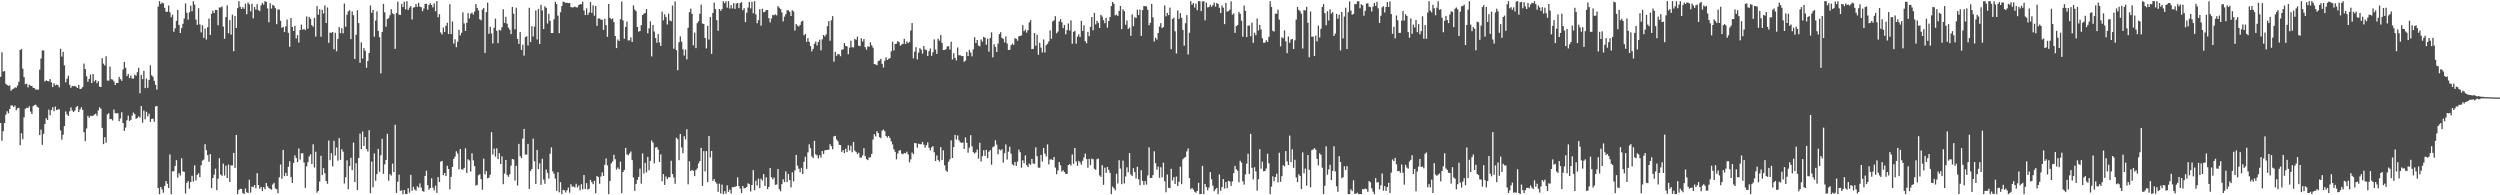 <?xml version="1.0" encoding="UTF-8"?>
<svg xmlns="http://www.w3.org/2000/svg" width="1920" height="150">
  <path d="M0 59.056h1v35.394H0zM1 40.132h1v67.937H1zM2 54.971h1v45.807H2zM3 54.578h1v39.919H3zM4 64.329h1v23.776H4zM5 65.262h1v20.172H5zM6 65.957h1v21.101H6zM7 65.548h1v18.231H7zM8 69.613h1v11.344H8zM9 68.608h1v12.441H9zM10 68.023h1v14.049H10zM11 67.121h1v14.001H11zM12 67.326h1v17.336H12zM13 65.655h1v17.534H13zM14 62.798h1v20.034H14zM15 38.422h1v73.154H15zM16 37.662h1v64.701H16zM17 52.722h1v54.226H17zM18 59.232h1v30.898H18zM19 64.675h1v18.842H19zM20 64.252h1v18.516H20zM21 67.136h1v15.808H21zM22 65.011h1v16.592H22zM23 65.804h1v19.937H23zM24 66.048h1v21.520H24zM25 67.482h1v14.044H25zM26 67.699h1v12.954H26zM27 68.808h1v11.565H27zM28 68.809h1v13.133H28zM29 68.827h1v13.852H29zM30 53.495h1v50.225H30zM31 44.887h1v54.659H31zM32 38.772h1v72.459H32zM33 38.700h1v64.073H33zM34 62.563h1v32.665H34zM35 61.697h1v29.064H35zM36 62.230h1v29.950H36zM37 62.510h1v21.659H37zM38 60.698h1v27.753H38zM39 63.306h1v21.221H39zM40 66.875h1v15.480H40zM41 63.891h1v21.586H41zM42 65.522h1v16.370H42zM43 65.003h1v19.555H43zM44 65.326h1v18.692H44zM45 67.073h1v16.880H45zM46 37.406h1v62.794H46zM47 43.443h1v63.749H47zM48 39.822h1v63.642H48zM49 50.189h1v46.629H49zM50 63.237h1v22.384H50zM51 60.453h1v27.385H51zM52 58.152h1v30.883H52zM53 65.112h1v20.381H53zM54 67.413h1v15.057H54zM55 65.998h1v18.955H55zM56 66.226h1v19.835H56zM57 65.916h1v19.001H57zM58 66.643h1v15.744H58zM59 67.575h1v13.811H59zM60 65.191h1v20.874H60zM61 68.343h1v15.668H61zM62 68.029h1v14.403H62zM63 66.842h1v17.519H63zM64 48.843h1v52.757H64zM65 52.993h1v55.459H65zM66 58.589h1v40.071H66zM67 62.797h1v26.134H67zM68 60.613h1v29.838H68zM69 57.221h1v31.686H69zM70 63.773h1v25.435H70zM71 56.866h1v31.960H71zM72 62.458h1v25.556H72zM73 61.405h1v25.945H73zM74 63.882h1v25.031H74zM75 62.333h1v22.514H75zM76 66.566h1v15.883H76zM77 66.828h1v16.713H77zM78 44.706h1v53.513H78zM79 48.918h1v61.758H79zM80 50.294h1v55.067H80zM81 43.195h1v66.358H81zM82 61.806h1v26.037H82zM83 61.988h1v24.970H83zM84 51.131h1v40.434H84zM85 60.830h1v30.587H85zM86 61.139h1v31.378H86zM87 62.448h1v21.700H87zM88 65.267h1v21.671H88zM89 63.746h1v23.300H89zM90 63.714h1v23.212H90zM91 59.019h1v34.097H91zM92 60.797h1v30.173H92zM93 62.064h1v24.170H93zM94 53.304h1v41.146H94zM95 47.440h1v53.103H95zM96 52.013h1v46.007H96zM97 58.438h1v33.912H97zM98 56.810h1v32.001H98zM99 60.005h1v32.873H99zM100 58.010h1v34.075H100zM101 60.239h1v28.556H101zM102 60.414h1v26.051H102zM103 57.322h1v30.451H103zM104 58.152h1v33.144H104zM105 55.425h1v35.133H105zM106 52.118h1v37.262H106zM107 71.621h1v18.695H107zM108 57.528h1v23.870H108zM109 60.807h1v33.450H109zM110 54.429h1v30.509H110zM111 67.698h1v23.996H111zM112 60.372h1v25.496H112zM113 67.444h1v21.947H113zM114 61.366h1v25.925H114zM115 50.251h1v43.349H115zM116 57.791h1v33.544H116zM117 58.987h1v32.097H117zM118 62.035h1v31.471H118zM119 65.117h1v16.631H119zM120 68.833h1v12.578H120zM121 4.998h1v139.419H121zM122 0.883h1v148.200H122zM123 3.013h1v140.531H123zM124 1.939h1v143.519H124zM125 2.543h1v145.466H125zM126 6.028h1v136.727H126zM127 9.084h1v129.933H127zM128 9.028h1v132.058H128zM129 4.234h1v140.215H129zM130 9.380h1v109.245H130zM131 13.219h1v135.881H131zM132 11.271h1v120.410H132zM133 24.365h1v107.068H133zM134 21.750h1v105.711H134zM135 16.044h1v107.003H135zM136 7.679h1v128.737H136zM137 19.128h1v113.884H137zM138 25.349h1v109.362H138zM139 21.597h1v99.947H139zM140 18.247h1v113.461H140zM141 14.252h1v117.736H141zM142 2.600h1v146.006H142zM143 9.780h1v130.734H143zM144 15.089h1v123.967H144zM145 9.404h1v135.565H145zM146 4.341h1v135.503H146zM147 8.669h1v126.316H147zM148 0.896h1v138.540H148zM149 3.495h1v123.507H149zM150 15.040h1v123.558H150zM151 19.091h1v115.194H151zM152 6.308h1v126.782H152zM153 18.752h1v117.327H153zM154 24.877h1v102.024H154zM155 19.350h1v104.007H155zM156 29.014h1v93.551H156zM157 21.941h1v88.815H157zM158 30.365h1v84.975H158zM159 20.930h1v98.218H159zM160 14.236h1v110.016H160zM161 26.815h1v91.511H161zM162 10.502h1v133.962H162zM163 8.258h1v128.445H163zM164 10.002h1v124.141H164zM165 7.594h1v121.963H165zM166 7.664h1v138.356H166zM167 19.386h1v117.859H167zM168 5.730h1v115.753H168zM169 5.751h1v128.308H169zM170 4.975h1v130.020H170zM171 20.449h1v105.214H171zM172 29.813h1v105.035H172zM173 13.106h1v114.115H173zM174 4.101h1v132.617H174zM175 25.482h1v100.949H175zM176 15.462h1v124.287H176zM177 26.595h1v100.497H177zM178 11.284h1v115.783H178zM179 39.338h1v78.118H179zM180 12.359h1v116.601H180zM181 21.513h1v82.128H181zM182 6.243h1v142.870H182zM183 0.898h1v144.947H183zM184 5.210h1v139.731H184zM185 6.838h1v138.329H185zM186 5.483h1v142.690H186zM187 6.757h1v142.312H187zM188 2.809h1v142.056H188zM189 10.934h1v136.802H189zM190 1.870h1v146.341H190zM191 3.289h1v134.746H191zM192 8.698h1v139.243H192zM193 2.892h1v140.423H193zM194 14.076h1v129.639H194zM195 5.373h1v136.819H195zM196 7.377h1v137.305H196zM197 3.215h1v129.797H197zM198 7.848h1v134.226H198zM199 8.530h1v136.424H199zM200 4.170h1v139.399H200zM201 2.326h1v144.455H201zM202 3.592h1v140.084H202zM203 0.887h1v144.417H203zM204 1.515h1v138.958H204zM205 6.432h1v136.627H205zM206 17.125h1v127.330H206zM207 2.455h1v142.547H207zM208 6.590h1v139.088H208zM209 3.754h1v137.911H209zM210 4.468h1v135.919H210zM211 6.272h1v138.513H211zM212 18.581h1v126.778H212zM213 7.232h1v141.220H213zM214 7.369h1v128.828H214zM215 15.901h1v110.504H215zM216 21.346h1v115.983H216zM217 20.688h1v94.470H217zM218 24.599h1v110.658H218zM219 20.202h1v112.522H219zM220 14.985h1v120.156H220zM221 25.233h1v102.857H221zM222 35.924h1v87.863H222zM223 13.803h1v122.162H223zM224 20.709h1v119.766H224zM225 23.709h1v101.426H225zM226 19.840h1v99.525H226zM227 29.555h1v91.795H227zM228 27.044h1v97.428H228zM229 32.684h1v81.280H229zM230 23.025h1v99.552H230zM231 18.893h1v98.935H231zM232 22.825h1v94.853H232zM233 22.151h1v102.658H233zM234 23.155h1v121.116H234zM235 12.604h1v115.248H235zM236 22.038h1v102.544H236zM237 12.981h1v107.195H237zM238 14.465h1v104.067H238zM239 19.361h1v106.624H239zM240 20.554h1v90.229H240zM241 13.700h1v114.973H241zM242 28.105h1v88.403H242zM243 4.733h1v143.218H243zM244 11.259h1v135.369H244zM245 7.048h1v132.427H245zM246 28.200h1v91.454H246zM247 7.564h1v126.944H247zM248 10.316h1v118.841H248zM249 4.126h1v128.993H249zM250 17.654h1v121.342H250zM251 5.713h1v135.416H251zM252 32.918h1v75.022H252zM253 25.059h1v97.980H253zM254 25.254h1v92.352H254zM255 24.575h1v103.218H255zM256 37.865h1v70.252H256zM257 25.160h1v94.310H257zM258 39.378h1v73.948H258zM259 29.921h1v93.486H259zM260 20.808h1v85.276H260zM261 25.472h1v97.268H261zM262 21.645h1v93.008H262zM263 25.588h1v90.870H263zM264 2.728h1v138.234H264zM265 20.516h1v115.630H265zM266 11.338h1v111.822H266zM267 8.770h1v136.493H267zM268 7.887h1v119.671H268zM269 30.061h1v91.139H269zM270 8.731h1v121.970H270zM271 11.695h1v97.829H271zM272 45.250h1v94.602H272zM273 26.746h1v98.649H273zM274 7.849h1v138.107H274zM275 17.762h1v103.566H275zM276 48.172h1v54.415H276zM277 32.493h1v82.113H277zM278 44.939h1v56.090H278zM279 36.973h1v75.120H279zM280 39.012h1v66.194H280zM281 52.093h1v62.380H281zM282 46.839h1v69.538H282zM283 40.725h1v59.245H283zM284 4.194h1v144.140H284zM285 9.842h1v114.262H285zM286 7.693h1v136.114H286zM287 28.207h1v89.657H287zM288 15.746h1v123.071H288zM289 8.770h1v124.962H289zM290 23.719h1v90.679H290zM291 28.571h1v103.370H291zM292 56.308h1v62.918H292zM293 24.507h1v82.081H293zM294 2.946h1v130.557H294zM295 9.477h1v116.740H295zM296 20.518h1v102.337H296zM297 14.698h1v88.087H297zM298 14.036h1v124.734H298zM299 11.696h1v122.015H299zM300 7.056h1v127.823H300zM301 10.233h1v115.470H301zM302 10.955h1v121.181H302zM303 37.520h1v58.351H303zM304 10.056h1v138.136H304zM305 1.299h1v138.255H305zM306 11.199h1v122.937H306zM307 11.448h1v135.134H307zM308 2.911h1v143.282H308zM309 5.449h1v143.639H309zM310 1.266h1v144.669H310zM311 7.226h1v141.729H311zM312 0.903h1v148.211H312zM313 7.647h1v136.936H313zM314 5.821h1v142.205H314zM315 4.719h1v129.582H315zM316 15.004h1v131.511H316zM317 5.908h1v137.570H317zM318 5.485h1v140.092H318zM319 3.141h1v143.368H319zM320 5.255h1v137.912H320zM321 2.171h1v141.864H321zM322 5.046h1v135.782H322zM323 5.515h1v138.546H323zM324 8.589h1v138.082H324zM325 6.558h1v140.768H325zM326 3.034h1v132.084H326zM327 2.867h1v128.194H327zM328 7.458h1v134.771H328zM329 3.718h1v142.019H329zM330 2.488h1v141.966H330zM331 3.819h1v133.111H331zM332 5.728h1v138.407H332zM333 2.586h1v143.675H333zM334 8.654h1v133.942H334zM335 0.883h1v147.244H335zM336 13.306h1v122.697H336zM337 10.863h1v128.951H337zM338 24.910h1v99.263H338zM339 26.474h1v97.143H339zM340 21.165h1v113.410H340zM341 24.519h1v108.350H341zM342 19.794h1v115.428H342zM343 17.529h1v109.761H343zM344 26.147h1v103.640H344zM345 3.210h1v142.214H345zM346 26.210h1v109.549H346zM347 16.473h1v111.761H347zM348 33.509h1v88.566H348zM349 30.148h1v90.137H349zM350 36.267h1v79.881H350zM351 31.956h1v85.965H351zM352 22.906h1v107.163H352zM353 27.208h1v87.235H353zM354 25.135h1v104.801H354zM355 9.494h1v120.885H355zM356 18.019h1v110.979H356zM357 23.778h1v90.137H357zM358 17.584h1v115.257H358zM359 10.067h1v112.239H359zM360 14.127h1v109.114H360zM361 10.494h1v121.271H361zM362 9.661h1v108.121H362zM363 11.136h1v112.007H363zM364 8.853h1v118.746H364zM365 3.103h1v139.501H365zM366 6.052h1v135.859H366zM367 8.060h1v126.561H367zM368 14.783h1v119.042H368zM369 15.559h1v121.992H369zM370 7.354h1v138.374H370zM371 6.109h1v115.766H371zM372 40.666h1v93.295H372zM373 9.304h1v122.107H373zM374 2.027h1v134.882H374zM375 25.958h1v110.544H375zM376 20.576h1v113.627H376zM377 25.636h1v75.895H377zM378 33.395h1v85.333H378zM379 21.305h1v92.798H379zM380 14.317h1v105.997H380zM381 23.664h1v90.278H381zM382 33.126h1v89.079H382zM383 22.901h1v94.681H383zM384 23.380h1v102.636H384zM385 20.984h1v99.104H385zM386 7.122h1v134.318H386zM387 17.654h1v115.681H387zM388 12.907h1v109.987H388zM389 18.186h1v116.281H389zM390 21.194h1v114.569H390zM391 22.814h1v111.073H391zM392 26.169h1v101.037H392zM393 5.346h1v116.757H393zM394 10.562h1v111.889H394zM395 22.487h1v116.156H395zM396 5.947h1v121.367H396zM397 29.916h1v112.577H397zM398 33.683h1v76.800H398zM399 24.549h1v95.400H399zM400 38.361h1v83.080H400zM401 34.341h1v72.189H401zM402 42.758h1v56.189H402zM403 28.495h1v90.173H403zM404 27.832h1v90.921H404zM405 34.896h1v75.642H405zM406 5.937h1v139.143H406zM407 32.285h1v99.002H407zM408 20.105h1v109.671H408zM409 28.035h1v78.454H409zM410 20.504h1v103.303H410zM411 8.053h1v133.200H411zM412 30.334h1v84.794H412zM413 6.833h1v123.018H413zM414 33.746h1v91.704H414zM415 3.677h1v138.234H415zM416 8.010h1v113.957H416zM417 22.261h1v115.609H417zM418 4.843h1v136.304H418zM419 6.031h1v124.165H419zM420 18.005h1v114.734H420zM421 10.620h1v126.472H421zM422 15.995h1v102.051H422zM423 25.393h1v87.827H423zM424 25.334h1v106.275H424zM425 14.804h1v118.575H425zM426 1.337h1v135.849H426zM427 3.123h1v143.473H427zM428 12.027h1v120.208H428zM429 25.492h1v122.205H429zM430 9.408h1v130.531H430zM431 4.642h1v144.463H431zM432 1.212h1v144.577H432zM433 1.623h1v144.552H433zM434 2.286h1v145.520H434zM435 2.074h1v144.057H435zM436 2.341h1v141.719H436zM437 2.319h1v145.679H437zM438 5.433h1v136.076H438zM439 5.807h1v137.621H439zM440 5.474h1v137.792H440zM441 5.091h1v138.891H441zM442 5.621h1v135.468H442zM443 5.661h1v138.239H443zM444 3.817h1v138.639H444zM445 3.218h1v142.942H445zM446 3.257h1v138.203H446zM447 1.276h1v144.132H447zM448 8.062h1v126.384H448zM449 11.568h1v133.585H449zM450 6.399h1v134.242H450zM451 11.437h1v134.167H451zM452 9.582h1v135.294H452zM453 1.519h1v136.675H453zM454 9.896h1v130.014H454zM455 4.036h1v137.459H455zM456 12.070h1v126.904H456zM457 4.610h1v143.736H457zM458 19.878h1v115.313H458zM459 14.158h1v121.800H459zM460 14.122h1v127.003H460zM461 15.031h1v120.565H461zM462 15.185h1v117.181H462zM463 22.960h1v112.197H463zM464 14.450h1v112.108H464zM465 19.310h1v102.375H465zM466 28.337h1v98.672H466zM467 3.079h1v146.032H467zM468 13.725h1v125.230H468zM469 14.798h1v110.675H469zM470 14.201h1v109.825H470zM471 16.953h1v101.884H471zM472 27.631h1v94.702H472zM473 36.916h1v93.343H473zM474 30.328h1v98.319H474zM475 31.545h1v98.399H475zM476 14.739h1v109.443H476zM477 1.122h1v147.215H477zM478 15.664h1v116.414H478zM479 29.740h1v100.722H479zM480 20.689h1v92.911H480zM481 16.565h1v101.954H481zM482 31.037h1v88.216H482zM483 30.972h1v86.886H483zM484 28.664h1v87.736H484zM485 32.223h1v90.753H485zM486 4.150h1v132.160H486zM487 7.247h1v139.310H487zM488 8.626h1v132.628H488zM489 20.746h1v117.384H489zM490 24.212h1v111.688H490zM491 23.911h1v105.565H491zM492 19.370h1v121.644H492zM493 11.513h1v106.361H493zM494 10.597h1v122.610H494zM495 9.921h1v115.149H495zM496 6.940h1v125.486H496zM497 25.586h1v94.872H497zM498 21.778h1v109.050H498zM499 16.421h1v107.091H499zM500 43.327h1v64.628H500zM501 19.138h1v90.410H501zM502 24.228h1v101.284H502zM503 29.229h1v84.080H503zM504 32.827h1v80.142H504zM505 26.197h1v88.697H505zM506 32.575h1v91.916H506zM507 35.276h1v83.304H507zM508 8.848h1v130.352H508zM509 15.688h1v118.055H509zM510 10.966h1v131.004H510zM511 13.159h1v122.435H511zM512 18.813h1v118.735H512zM513 10.425h1v125.739H513zM514 15.781h1v120.347H514zM515 16.356h1v107.091H515zM516 4.246h1v129.386H516zM517 37.440h1v98.930H517zM518 1.058h1v140.113H518zM519 38.571h1v67.138H519zM520 53.917h1v52.918H520zM521 32.469h1v90.610H521zM522 27.933h1v74.970H522zM523 32.021h1v81.251H523zM524 37.896h1v79.779H524zM525 42.704h1v61.962H525zM526 38.071h1v68.935H526zM527 45.631h1v53.629H527zM528 21.305h1v120.271H528zM529 9.363h1v114.547H529zM530 6.630h1v124.724H530zM531 10.648h1v119.828H531zM532 34.809h1v96.416H532zM533 25.018h1v110.264H533zM534 36.957h1v93.725H534zM535 17.836h1v111.496H535zM536 16.315h1v109.101H536zM537 10.540h1v113.218H537zM538 3.534h1v110.039H538zM539 18.045h1v124.677H539zM540 18.422h1v97.637H540zM541 29.156h1v102.475H541zM542 37.183h1v78.865H542zM543 19.836h1v120.080H543zM544 30.348h1v74.081H544zM545 13.129h1v107.922H545zM546 41.345h1v74.591H546zM547 9.994h1v128.926H547zM548 1.982h1v135.559H548zM549 6.970h1v132.696H549zM550 15.518h1v125.550H550zM551 23.710h1v123.617H551zM552 6.892h1v134.153H552zM553 8.294h1v140.286H553zM554 6.971h1v134.786H554zM555 0.904h1v148.189H555zM556 2.481h1v144.367H556zM557 0.970h1v147.743H557zM558 5.900h1v136.440H558zM559 0.885h1v146.476H559zM560 6.561h1v139.029H560zM561 3.912h1v144.751H561zM562 6.431h1v137.346H562zM563 2.375h1v141.352H563zM564 6.815h1v136.642H564zM565 2.739h1v140.243H565zM566 2.237h1v133.992H566zM567 6.223h1v136.653H567zM568 2.404h1v142.441H568zM569 1.661h1v146.581H569zM570 7.809h1v135.056H570zM571 6.233h1v138.488H571zM572 16.938h1v127.454H572zM573 9.776h1v133.849H573zM574 5.810h1v135.004H574zM575 1.525h1v139.925H575zM576 6.434h1v140.621H576zM577 1.386h1v140.687H577zM578 10.184h1v120.464H578zM579 0.896h1v145.168H579zM580 10.987h1v127.836H580zM581 17.877h1v124.630H581zM582 15.440h1v121.796H582zM583 7.072h1v137.412H583zM584 19.725h1v117.492H584zM585 6.691h1v131.997H585zM586 9.345h1v124.334H586zM587 9.021h1v133.792H587zM588 7.656h1v128.549H588zM589 7.617h1v137.655H589zM590 13.920h1v129.593H590zM591 17.215h1v111.875H591zM592 14.161h1v121.925H592zM593 11.431h1v126.269H593zM594 11.738h1v124.634H594zM595 10.991h1v130.923H595zM596 11.847h1v129.827H596zM597 4.714h1v125.086H597zM598 5.865h1v139.420H598zM599 6.970h1v139.965H599zM600 9.587h1v131.847H600zM601 16.440h1v121.228H601zM602 12.777h1v127.025H602zM603 10.906h1v120.743H603zM604 7.915h1v131.894H604zM605 7.863h1v125.731H605zM606 9.082h1v129.261H606zM607 12.289h1v131.617H607zM608 7.906h1v124.413H608zM609 8.792h1v130.526H609zM610 23.436h1v107.450H610zM611 18.468h1v100.529H611zM612 19.648h1v107.571H612zM613 20.381h1v109.139H613zM614 19.120h1v113.123H614zM615 16.607h1v112.301H615zM616 15.920h1v117.757H616zM617 27.146h1v97.098H617zM618 26.059h1v94.308H618zM619 32.105h1v97.622H619zM620 29.228h1v87.834H620zM621 32.104h1v78.766H621zM622 35.389h1v78.358H622zM623 39.443h1v80.737H623zM624 37.531h1v83.881H624zM625 33.597h1v74.598H625zM626 31.855h1v86.664H626zM627 34.966h1v84.363H627zM628 32.330h1v89.304H628zM629 30.483h1v88.735H629zM630 38.661h1v82.332H630zM631 30.213h1v85.772H631zM632 26.901h1v91.395H632zM633 28.056h1v87.461H633zM634 26.458h1v88.810H634zM635 20.109h1v94.956H635zM636 16.213h1v98.834H636zM637 31.269h1v79.454H637zM638 15.575h1v96.681H638zM639 12.393h1v102.316H639zM640 47.362h1v57.415H640zM641 39.858h1v64.471H641zM642 42.852h1v64.274H642zM643 41.564h1v66.881H643zM644 41.620h1v69.612H644zM645 43.168h1v68.232H645zM646 38.202h1v78.648H646zM647 37.896h1v77.335H647zM648 33.069h1v84.541H648zM649 35.299h1v78.923H649zM650 35.629h1v81.192H650zM651 41.638h1v69.941H651zM652 36.600h1v79.026H652zM653 31.236h1v80.703H653zM654 36.300h1v80.634H654zM655 36.403h1v72.606H655zM656 29.877h1v85.765H656zM657 30.545h1v86.115H657zM658 28.152h1v90.163H658zM659 35.103h1v82.193H659zM660 35.438h1v85.609H660zM661 29.363h1v91.665H661zM662 31.877h1v87.457H662zM663 29.990h1v83.822H663zM664 36.206h1v83.764H664zM665 38.147h1v84.123H665zM666 35.538h1v87.464H666zM667 35.996h1v84.986H667zM668 32.487h1v88.340H668zM669 34.814h1v83.474H669zM670 36.615h1v70.559H670zM671 49.211h1v53.836H671zM672 49.462h1v55.362H672zM673 50.108h1v50.670H673zM674 46.955h1v55.230H674zM675 46.450h1v58.889H675zM676 45.152h1v60.977H676zM677 49.040h1v51.332H677zM678 51.840h1v47.648H678zM679 46.648h1v54.122H679zM680 43.977h1v60.480H680zM681 46.015h1v59.587H681zM682 45.169h1v59.268H682zM683 44.626h1v61.439H683zM684 39.355h1v69.212H684zM685 32.004h1v78.951H685zM686 38.762h1v75.896H686zM687 33.855h1v82.742H687zM688 33.539h1v88.890H688zM689 31.563h1v86.353H689zM690 32.382h1v83.370H690zM691 35.092h1v80.171H691zM692 34.199h1v83.801H692zM693 33.617h1v84.859H693zM694 29.787h1v87.717H694zM695 33.721h1v84.082H695zM696 31.832h1v84.639H696zM697 33.128h1v85.451H697zM698 32.142h1v92.546H698zM699 23.458h1v98.919H699zM700 17.719h1v99.447H700zM701 44.775h1v73.586H701zM702 39.615h1v70.218H702zM703 36.258h1v73.777H703zM704 45.609h1v67.819H704zM705 40.409h1v69.963H705zM706 36.982h1v73.761H706zM707 38.082h1v72.698H707zM708 41.236h1v67.790H708zM709 35.351h1v75.815H709zM710 37.975h1v75.491H710zM711 38.573h1v72.973H711zM712 42.999h1v66.434H712zM713 39.310h1v74.215H713zM714 37.225h1v78.265H714zM715 42.843h1v70.351H715zM716 40.106h1v72.124H716zM717 30.247h1v86.716H717zM718 38.063h1v85.636H718zM719 41.393h1v77.992H719zM720 29.673h1v93.157H720zM721 31.218h1v92.922H721zM722 26.937h1v86.067H722zM723 32.952h1v89.961H723zM724 38.465h1v76.974H724zM725 38.344h1v88.653H725zM726 37.807h1v93.179H726zM727 35.626h1v96.347H727zM728 35.504h1v88.688H728zM729 38.098h1v84.249H729zM730 32.049h1v75.702H730zM731 45.727h1v75.596H731zM732 40.900h1v72.030H732zM733 44.550h1v59.064H733zM734 46.361h1v60.871H734zM735 36.450h1v67.570H735zM736 42.469h1v65.231H736zM737 42.469h1v66.860H737zM738 43.118h1v66.578H738zM739 43.013h1v66.393H739zM740 47.516h1v66.874H740zM741 46.536h1v59.010H741zM742 39.828h1v69.889H742zM743 43.077h1v74.197H743zM744 38.298h1v75.067H744zM745 40.273h1v63.545H745zM746 43.283h1v69.110H746zM747 37.997h1v78.891H747zM748 28.581h1v89.374H748zM749 33.068h1v83.944H749zM750 30.738h1v84.094H750zM751 34.992h1v86.881H751zM752 35.606h1v74.038H752zM753 30.329h1v93.718H753zM754 31.934h1v88.032H754zM755 28.269h1v87.080H755zM756 29.022h1v90.731H756zM757 34.370h1v80.731H757zM758 29.674h1v91.772H758zM759 39.673h1v76.834H759zM760 29.216h1v86.091H760zM761 24.760h1v101.732H761zM762 44.015h1v69.098H762zM763 33.996h1v78.335H763zM764 36.036h1v71.675H764zM765 39.893h1v71.221H765zM766 33.482h1v84.996H766zM767 26.190h1v88.536H767zM768 24.740h1v90.785H768zM769 29.002h1v85.575H769zM770 29.849h1v95.042H770zM771 32.586h1v85.096H771zM772 27.986h1v82.923H772zM773 33.406h1v89.143H773zM774 38.393h1v78.151H774zM775 38.227h1v74.477H775zM776 34.748h1v83.277H776zM777 33.528h1v92.700H777zM778 34.522h1v92.488H778zM779 29.360h1v95.035H779zM780 29.798h1v97.660H780zM781 31.276h1v92.778H781zM782 27.835h1v87.050H782zM783 27.514h1v89.357H783zM784 27.241h1v101.556H784zM785 19.307h1v103.819H785zM786 23.972h1v101.439H786zM787 22.717h1v96.653H787zM788 25.029h1v101.819H788zM789 23.139h1v105.157H789zM790 17.192h1v108.428H790zM791 15.487h1v111.084H791zM792 37.788h1v84.233H792zM793 37.538h1v88.029H793zM794 25.324h1v100.486H794zM795 35.142h1v78.008H795zM796 26.660h1v93.284H796zM797 42.063h1v86.705H797zM798 32.862h1v95.963H798zM799 36.568h1v82.442H799zM800 40.290h1v83.737H800zM801 30.320h1v83.296H801zM802 40.293h1v77.692H802zM803 34.771h1v85.336H803zM804 33.624h1v77.270H804zM805 31.804h1v94.462H805zM806 23.370h1v99.151H806zM807 29.726h1v92.643H807zM808 16.469h1v106.482H808zM809 15.595h1v104.981H809zM810 12.432h1v116.266H810zM811 25.539h1v108.278H811zM812 24.247h1v106.632H812zM813 16.554h1v107.842H813zM814 14.619h1v112.331H814zM815 17.112h1v114.626H815zM816 21.623h1v109.132H816zM817 19.140h1v113.025H817zM818 26.370h1v107.190H818zM819 23.150h1v110.444H819zM820 18.008h1v108.709H820zM821 23.464h1v102.613H821zM822 15.616h1v111.512H822zM823 33.570h1v85.046H823zM824 24.449h1v101.373H824zM825 23.632h1v90.011H825zM826 33.485h1v90.456H826zM827 28.102h1v99.235H827zM828 26.383h1v97.180H828zM829 28.465h1v96.200H829zM830 15.972h1v110.545H830zM831 23.771h1v99.734H831zM832 19.486h1v101.461H832zM833 31.710h1v86.234H833zM834 33.296h1v88.884H834zM835 24.432h1v104.386H835zM836 27.811h1v94.175H836zM837 20.642h1v106.169H837zM838 13.038h1v108.839H838zM839 23.251h1v99.069H839zM840 9.866h1v119.723H840zM841 18.716h1v111.721H841zM842 15.949h1v106.370H842zM843 17.585h1v104.150H843zM844 21.474h1v113.224H844zM845 11.370h1v124.410H845zM846 12.680h1v114.160H846zM847 15.453h1v126.515H847zM848 17.801h1v110.979H848zM849 13.740h1v119.010H849zM850 21.233h1v106.962H850zM851 16.123h1v114.309H851zM852 13.069h1v119.649H852zM853 4.661h1v144.456H853zM854 1.527h1v141.772H854zM855 2.914h1v141.685H855zM856 11.792h1v134.359H856zM857 11.176h1v122.243H857zM858 12.300h1v128.606H858zM859 8.345h1v114.762H859zM860 4.566h1v124.881H860zM861 22.392h1v119.067H861zM862 7.102h1v116.262H862zM863 8.606h1v132.295H863zM864 18.994h1v116.515H864zM865 15.698h1v112.838H865zM866 22.207h1v110.094H866zM867 21.272h1v96.257H867zM868 27.492h1v106.511H868zM869 10.988h1v124.229H869zM870 20.142h1v109.097H870zM871 13.231h1v118.894H871zM872 13.851h1v123.221H872zM873 7.450h1v120.669H873zM874 11.491h1v126.261H874zM875 7.339h1v134.957H875zM876 27.534h1v103.170H876zM877 7.765h1v131.131H877zM878 4.639h1v137.342H878zM879 4.707h1v134.334H879zM880 4.859h1v136.899H880zM881 7.502h1v127.219H881zM882 19.328h1v93.803H882zM883 17.500h1v119.167H883zM884 3.035h1v133.737H884zM885 13.342h1v121.183H885zM886 31.830h1v84.378H886zM887 28.985h1v96.302H887zM888 30.398h1v99.962H888zM889 25.322h1v102.618H889zM890 20.363h1v116.200H890zM891 17.765h1v110.680H891zM892 21.609h1v114.620H892zM893 20.766h1v104.170H893zM894 4.209h1v135.014H894zM895 12.511h1v135.155H895zM896 9.910h1v124.104H896zM897 11.647h1v132.563H897zM898 5.861h1v138.675H898zM899 37.735h1v91.888H899zM900 14.577h1v124.089H900zM901 13.638h1v122.476H901zM902 24.016h1v117.236H902zM903 41.074h1v94.493H903zM904 8.042h1v134.817H904zM905 14.482h1v125.144H905zM906 10.157h1v117.858H906zM907 13.617h1v127.851H907zM908 22.996h1v99.321H908zM909 35.052h1v86.079H909zM910 17.830h1v102.718H910zM911 11.642h1v104.651H911zM912 41.837h1v72.188H912zM913 25.155h1v111.675H913zM914 0.890h1v144.399H914zM915 3.615h1v140.690H915zM916 2.373h1v143.249H916zM917 5.774h1v141.502H917zM918 2.688h1v145.333H918zM919 7.832h1v138.826H919zM920 0.883h1v139.562H920zM921 0.940h1v148.080H921zM922 8.516h1v140.410H922zM923 1.185h1v126.225H923zM924 0.890h1v148.224H924zM925 15.633h1v125.639H925zM926 1.969h1v141.670H926zM927 5.690h1v140.496H927zM928 5.409h1v138.625H928zM929 3.658h1v128.547H929zM930 5.230h1v132.489H930zM931 3.880h1v138.723H931zM932 1.986h1v144.843H932zM933 5.055h1v140.334H933zM934 2.284h1v142.054H934zM935 2.965h1v145.938H935zM936 5.953h1v128.053H936zM937 10.014h1v136.491H937zM938 4.265h1v139.442H938zM939 5.875h1v131.640H939zM940 18.558h1v126.252H940zM941 2.264h1v137.566H941zM942 8.907h1v135.621H942zM943 8.574h1v130.298H943zM944 7.449h1v131.929H944zM945 1.040h1v141.711H945zM946 11.284h1v128.039H946zM947 10.306h1v122.721H947zM948 25.243h1v102.145H948zM949 20.090h1v109.919H949zM950 19.241h1v111.953H950zM951 9.090h1v130.955H951zM952 10.646h1v112.857H952zM953 15.875h1v109.063H953zM954 28.173h1v111.098H954zM955 4.229h1v137.551H955zM956 8.344h1v125.575H956zM957 28.512h1v97.147H957zM958 19.714h1v98.397H958zM959 19.535h1v113.978H959zM960 27.802h1v74.988H960zM961 17.376h1v111.492H961zM962 32.850h1v104.930H962zM963 25.125h1v103.287H963zM964 27.092h1v104.592H964zM965 14.157h1v132.294H965zM966 23.380h1v114.250H966zM967 19.158h1v95.381H967zM968 22.592h1v106.966H968zM969 29.413h1v94.757H969zM970 32.820h1v98.751H970zM971 32.736h1v98.666H971zM972 30.903h1v98.553H972zM973 32.205h1v85.864H973zM974 28.312h1v97.120H974zM975 0.939h1v148.127H975zM976 5.389h1v137.914H976zM977 23.600h1v111.818H977zM978 24.290h1v114.847H978zM979 10.556h1v125.404H979zM980 10.498h1v122.932H980zM981 7.422h1v132.625H981zM982 15.108h1v102.176H982zM983 35.604h1v103.970H983zM984 28.605h1v106.695H984zM985 29.396h1v97.481H985zM986 23.394h1v104.408H986zM987 31.772h1v84.225H987zM988 40.782h1v83.182H988zM989 28.027h1v98.767H989zM990 32.832h1v71.293H990zM991 30.337h1v94.149H991zM992 29.971h1v84.706H992zM993 37.628h1v91.268H993zM994 30.903h1v91.779H994zM995 15.044h1v121.256H995zM996 5.315h1v134.585H996zM997 7.589h1v126.237H997zM998 8.627h1v126.559H998zM999 10.531h1v134.686H999zM1000 37.220h1v79.817H1000zM1001 7.846h1v125.260H1001zM1002 8.046h1v121.397H1002zM1003 5.260h1v137.344H1003zM1004 17.487h1v101.549H1004zM1005 44.000h1v86.384H1005zM1006 8.844h1v135.026H1006zM1007 28.156h1v87.195H1007zM1008 28.109h1v86.689H1008zM1009 43.076h1v70.681H1009zM1010 27.327h1v87.593H1010zM1011 31.755h1v90.254H1011zM1012 19.584h1v107.435H1012zM1013 28.788h1v88.937H1013zM1014 22.097h1v96.765H1014zM1015 5.449h1v123.306H1015zM1016 3.197h1v145.806H1016zM1017 10.117h1v132.534H1017zM1018 19.332h1v93.059H1018zM1019 8.663h1v125.549H1019zM1020 15.739h1v114.408H1020zM1021 7.156h1v119.354H1021zM1022 10.498h1v127.832H1022zM1023 9.382h1v121.909H1023zM1024 27.666h1v84.654H1024zM1025 25.817h1v105.849H1025zM1026 10.655h1v132.390H1026zM1027 14.345h1v132.967H1027zM1028 11.300h1v108.670H1028zM1029 38.705h1v85.723H1029zM1030 9.178h1v127.749H1030zM1031 29.504h1v106.583H1031zM1032 12.717h1v114.969H1032zM1033 5.910h1v124.602H1033zM1034 37.683h1v89.901H1034zM1035 9.344h1v139.770H1035zM1036 1.066h1v148.048H1036zM1037 8.070h1v137.328H1037zM1038 11.305h1v135.501H1038zM1039 10.675h1v127.803H1039zM1040 3.154h1v145.694H1040zM1041 3.170h1v145.543H1041zM1042 1.079h1v146.887H1042zM1043 0.902h1v148.136H1043zM1044 6.355h1v142.737H1044zM1045 3.256h1v145.826H1045zM1046 4.054h1v141.157H1046zM1047 12.051h1v133.333H1047zM1048 8.307h1v136.495H1048zM1049 2.661h1v142.658H1049zM1050 2.568h1v144.824H1050zM1051 5.094h1v134.036H1051zM1052 5.474h1v134.544H1052zM1053 8.782h1v135.855H1053zM1054 5.045h1v142.140H1054zM1055 2.220h1v146.898H1055zM1056 4.485h1v132.302H1056zM1057 1.388h1v138.864H1057zM1058 6.447h1v133.390H1058zM1059 17.667h1v127.719H1059zM1060 12.096h1v130.210H1060zM1061 5.644h1v127.579H1061zM1062 4.768h1v141.698H1062zM1063 9.564h1v133.411H1063zM1064 5.340h1v141.239H1064zM1065 1.577h1v142.034H1065zM1066 5.336h1v135.123H1066zM1067 1.041h1v147.128H1067zM1068 10.810h1v121.723H1068zM1069 25.941h1v96.523H1069zM1070 20.581h1v103.126H1070zM1071 29.484h1v91.820H1071zM1072 11.954h1v114.237H1072zM1073 15.569h1v115.902H1073zM1074 25.270h1v105.985H1074zM1075 25.174h1v107.466H1075zM1076 15.858h1v110.521H1076zM1077 8.343h1v124.355H1077zM1078 15.767h1v126.076H1078zM1079 10.975h1v115.597H1079zM1080 12.213h1v116.438H1080zM1081 24.624h1v104.916H1081zM1082 28.990h1v95.028H1082zM1083 14.136h1v108.655H1083zM1084 25.979h1v93.239H1084zM1085 18.894h1v114.796H1085zM1086 21.104h1v108.621H1086zM1087 15.339h1v131.551H1087zM1088 24.660h1v107.042H1088zM1089 18.579h1v109.356H1089zM1090 26.293h1v95.768H1090zM1091 23.926h1v104.292H1091zM1092 12.515h1v115.379H1092zM1093 29.723h1v99.550H1093zM1094 19.180h1v98.930H1094zM1095 29.821h1v87.291H1095zM1096 9.630h1v134.222H1096zM1097 0.904h1v140.568H1097zM1098 8.237h1v135.706H1098zM1099 9.499h1v128.421H1099zM1100 3.645h1v144.565H1100zM1101 6.365h1v118.983H1101zM1102 11.732h1v122.353H1102zM1103 5.929h1v129.110H1103zM1104 0.975h1v133.223H1104zM1105 7.508h1v125.722H1105zM1106 7.053h1v132.186H1106zM1107 13.620h1v117.719H1107zM1108 24.766h1v103.000H1108zM1109 15.976h1v101.732H1109zM1110 12.204h1v117.181H1110zM1111 15.386h1v115.129H1111zM1112 17.761h1v114.883H1112zM1113 11.147h1v121.710H1113zM1114 8.686h1v132.377H1114zM1115 9.109h1v119.310H1115zM1116 20.828h1v115.424H1116zM1117 6.659h1v130.614H1117zM1118 5.750h1v139.681H1118zM1119 7.168h1v134.318H1119zM1120 27.714h1v97.281H1120zM1121 9.003h1v131.217H1121zM1122 4.933h1v139.068H1122zM1123 4.485h1v134.985H1123zM1124 3.576h1v133.291H1124zM1125 34.607h1v107.611H1125zM1126 19.125h1v94.110H1126zM1127 7.418h1v129.338H1127zM1128 0.959h1v121.700H1128zM1129 18.908h1v113.242H1129zM1130 23.984h1v96.656H1130zM1131 20.854h1v97.751H1131zM1132 22.014h1v108.514H1132zM1133 38.633h1v87.862H1133zM1134 16.641h1v116.981H1134zM1135 17.096h1v117.363H1135zM1136 30.548h1v107.158H1136zM1137 19.640h1v118.356H1137zM1138 5.404h1v137.912H1138zM1139 3.958h1v122.916H1139zM1140 28.114h1v110.242H1140zM1141 5.339h1v138.562H1141zM1142 16.909h1v122.184H1142zM1143 10.909h1v108.885H1143zM1144 25.991h1v107.449H1144zM1145 8.948h1v126.462H1145zM1146 30.355h1v71.133H1146zM1147 33.483h1v100.718H1147zM1148 9.576h1v117.491H1148zM1149 6.684h1v133.266H1149zM1150 8.683h1v116.088H1150zM1151 25.169h1v109.827H1151zM1152 18.515h1v101.750H1152zM1153 29.055h1v103.050H1153zM1154 13.008h1v112.863H1154zM1155 11.945h1v115.020H1155zM1156 23.600h1v103.527H1156zM1157 3.272h1v140.742H1157zM1158 0.932h1v147.279H1158zM1159 6.330h1v139.906H1159zM1160 5.457h1v136.954H1160zM1161 7.470h1v132.753H1161zM1162 5.609h1v142.363H1162zM1163 8.822h1v138.957H1163zM1164 1.153h1v146.796H1164zM1165 0.886h1v129.103H1165zM1166 11.272h1v136.999H1166zM1167 1.756h1v147.248H1167zM1168 1.437h1v140.268H1168zM1169 6.347h1v139.691H1169zM1170 1.708h1v146.565H1170zM1171 4.902h1v141.146H1171zM1172 6.920h1v137.507H1172zM1173 2.267h1v141.932H1173zM1174 5.624h1v139.106H1174zM1175 3.445h1v139.066H1175zM1176 2.213h1v141.919H1176zM1177 2.450h1v142.738H1177zM1178 0.907h1v137.577H1178zM1179 3.162h1v140.252H1179zM1180 7.424h1v133.669H1180zM1181 4.311h1v140.615H1181zM1182 5.738h1v142.166H1182zM1183 8.373h1v134.798H1183zM1184 5.531h1v132.751H1184zM1185 10.396h1v129.050H1185zM1186 5.861h1v132.086H1186zM1187 10.114h1v132.778H1187zM1188 13.664h1v133.053H1188zM1189 3.093h1v137.779H1189zM1190 8.095h1v132.922H1190zM1191 26.356h1v103.478H1191zM1192 19.882h1v102.543H1192zM1193 15.464h1v111.019H1193zM1194 33.100h1v92.706H1194zM1195 22.050h1v109.677H1195zM1196 11.108h1v121.649H1196zM1197 28.453h1v95.248H1197zM1198 25.287h1v102.314H1198zM1199 10.503h1v134.696H1199zM1200 20.053h1v112.592H1200zM1201 23.511h1v104.325H1201zM1202 35.389h1v83.833H1202zM1203 22.314h1v110.753H1203zM1204 37.173h1v73.712H1204zM1205 34.010h1v101.173H1205zM1206 32.278h1v95.244H1206zM1207 19.663h1v100.408H1207zM1208 23.413h1v110.069H1208zM1209 5.945h1v140.817H1209zM1210 9.282h1v115.353H1210zM1211 33.078h1v98.717H1211zM1212 18.943h1v89.389H1212zM1213 21.077h1v91.608H1213zM1214 24.369h1v98.754H1214zM1215 20.890h1v108.592H1215zM1216 35.990h1v87.443H1216zM1217 23.886h1v98.476H1217zM1218 7.560h1v138.951H1218zM1219 1.913h1v144.458H1219zM1220 5.477h1v137.653H1220zM1221 24.404h1v95.921H1221zM1222 24.436h1v105.510H1222zM1223 6.469h1v137.612H1223zM1224 12.185h1v130.327H1224zM1225 12.015h1v121.576H1225zM1226 8.919h1v121.186H1226zM1227 39.505h1v81.250H1227zM1228 24.429h1v108.809H1228zM1229 29.956h1v84.265H1229zM1230 24.055h1v103.418H1230zM1231 40.295h1v69.855H1231zM1232 34.421h1v82.497H1232zM1233 29.280h1v89.859H1233zM1234 36.633h1v81.563H1234zM1235 32.418h1v87.462H1235zM1236 29.390h1v92.986H1236zM1237 38.786h1v87.036H1237zM1238 28.413h1v98.237H1238zM1239 1.245h1v138.168H1239zM1240 1.864h1v146.539H1240zM1241 10.661h1v123.857H1241zM1242 22.465h1v121.689H1242zM1243 7.561h1v136.720H1243zM1244 15.552h1v97.431H1244zM1245 14.377h1v102.611H1245zM1246 16.058h1v113.866H1246zM1247 33.938h1v99.252H1247zM1248 37.442h1v80.093H1248zM1249 14.168h1v125.629H1249zM1250 23.634h1v105.351H1250zM1251 40.696h1v71.095H1251zM1252 24.899h1v85.778H1252zM1253 39.338h1v88.452H1253zM1254 44.907h1v68.247H1254zM1255 25.279h1v95.645H1255zM1256 19.926h1v101.556H1256zM1257 38.016h1v79.784H1257zM1258 30.730h1v87.842H1258zM1259 10.192h1v111.316H1259zM1260 16.636h1v131.858H1260zM1261 7.563h1v134.129H1261zM1262 26.268h1v93.265H1262zM1263 22.787h1v94.746H1263zM1264 11.421h1v128.962H1264zM1265 18.917h1v121.797H1265zM1266 20.117h1v106.579H1266zM1267 9.654h1v113.970H1267zM1268 25.309h1v95.514H1268zM1269 6.550h1v126.995H1269zM1270 8.273h1v128.983H1270zM1271 20.062h1v111.652H1271zM1272 29.362h1v96.209H1272zM1273 12.775h1v128.901H1273zM1274 15.253h1v117.563H1274zM1275 10.874h1v117.668H1275zM1276 16.962h1v107.675H1276zM1277 16.662h1v116.204H1277zM1278 32.391h1v70.968H1278zM1279 11.803h1v134.484H1279zM1280 0.886h1v147.963H1280zM1281 8.009h1v132.425H1281zM1282 6.941h1v137.944H1282zM1283 9.889h1v133.765H1283zM1284 0.883h1v148.017H1284zM1285 6.575h1v139.873H1285zM1286 4.805h1v144.298H1286zM1287 0.904h1v148.201H1287zM1288 6.288h1v132.865H1288zM1289 3.521h1v144.469H1289zM1290 0.916h1v143.976H1290zM1291 12.350h1v133.957H1291zM1292 3.917h1v143.736H1292zM1293 2.119h1v138.571H1293zM1294 3.103h1v127.080H1294zM1295 1.905h1v134.314H1295zM1296 2.049h1v141.373H1296zM1297 2.687h1v142.222H1297zM1298 7.179h1v137.219H1298zM1299 2.774h1v141.273H1299zM1300 4.270h1v142.416H1300zM1301 6.051h1v135.649H1301zM1302 4.001h1v139.646H1302zM1303 3.573h1v138.678H1303zM1304 16.779h1v123.054H1304zM1305 2.396h1v141.295H1305zM1306 1.410h1v145.558H1306zM1307 7.363h1v135.131H1307zM1308 4.182h1v137.270H1308zM1309 5.134h1v137.493H1309zM1310 4.498h1v141.937H1310zM1311 10.396h1v135.967H1311zM1312 15.364h1v126.480H1312zM1313 17.873h1v119.828H1313zM1314 27.192h1v100.084H1314zM1315 19.234h1v111.961H1315zM1316 14.846h1v123.416H1316zM1317 16.167h1v110.660H1317zM1318 17.655h1v115.815H1318zM1319 7.361h1v123.493H1319zM1320 17.658h1v117.110H1320zM1321 5.176h1v137.113H1321zM1322 26.167h1v113.649H1322zM1323 19.330h1v111.266H1323zM1324 18.514h1v113.997H1324zM1325 19.554h1v109.927H1325zM1326 28.964h1v94.867H1326zM1327 27.060h1v96.776H1327zM1328 21.133h1v108.811H1328zM1329 19.650h1v117.062H1329zM1330 14.738h1v111.276H1330zM1331 14.624h1v127.022H1331zM1332 7.240h1v135.618H1332zM1333 10.717h1v119.307H1333zM1334 7.944h1v128.079H1334zM1335 12.371h1v123.799H1335zM1336 30.956h1v94.741H1336zM1337 16.269h1v103.195H1337zM1338 27.783h1v111.087H1338zM1339 22.688h1v100.174H1339zM1340 2.926h1v141.113H1340zM1341 2.661h1v143.244H1341zM1342 5.686h1v140.117H1342zM1343 5.960h1v135.606H1343zM1344 3.216h1v145.899H1344zM1345 3.649h1v137.784H1345zM1346 14.512h1v125.691H1346zM1347 4.572h1v132.468H1347zM1348 4.765h1v126.806H1348zM1349 5.052h1v122.880H1349zM1350 21.349h1v118.636H1350zM1351 8.365h1v124.910H1351zM1352 14.023h1v116.107H1352zM1353 21.378h1v115.788H1353zM1354 11.445h1v121.498H1354zM1355 12.036h1v110.932H1355zM1356 9.163h1v126.060H1356zM1357 20.699h1v115.147H1357zM1358 22.724h1v106.266H1358zM1359 13.319h1v122.543H1359zM1360 13.300h1v114.025H1360zM1361 7.504h1v136.513H1361zM1362 6.449h1v133.504H1362zM1363 8.847h1v130.134H1363zM1364 24.315h1v121.480H1364zM1365 5.173h1v140.563H1365zM1366 2.069h1v137.519H1366zM1367 3.924h1v136.255H1367zM1368 6.009h1v125.876H1368zM1369 15.608h1v122.209H1369zM1370 23.749h1v104.628H1370zM1371 10.296h1v130.991H1371zM1372 17.661h1v118.088H1372zM1373 10.555h1v118.998H1373zM1374 19.776h1v104.868H1374zM1375 18.812h1v107.782H1375zM1376 24.002h1v109.178H1376zM1377 21.280h1v100.612H1377zM1378 26.634h1v104.746H1378zM1379 20.480h1v92.169H1379zM1380 22.212h1v111.250H1380zM1381 26.336h1v120.593H1381zM1382 7.152h1v138.165H1382zM1383 5.418h1v134.580H1383zM1384 15.773h1v106.370H1384zM1385 3.793h1v140.027H1385zM1386 10.370h1v133.995H1386zM1387 16.453h1v95.565H1387zM1388 13.076h1v122.215H1388zM1389 12.352h1v123.076H1389zM1390 27.326h1v61.014H1390zM1391 10.370h1v122.835H1391zM1392 8.528h1v127.656H1392zM1393 7.713h1v130.392H1393zM1394 15.663h1v113.256H1394zM1395 23.940h1v117.088H1395zM1396 26.444h1v87.782H1396zM1397 14.452h1v113.038H1397zM1398 52.047h1v67.791H1398zM1399 12.252h1v109.455H1399zM1400 29.203h1v68.862H1400zM1401 0.890h1v140.776H1401zM1402 0.934h1v147.746H1402zM1403 4.077h1v144.433H1403zM1404 2.450h1v141.517H1404zM1405 8.269h1v134.716H1405zM1406 2.763h1v146.258H1406zM1407 6.918h1v141.068H1407zM1408 6.212h1v142.612H1408zM1409 1.157h1v146.853H1409zM1410 3.145h1v133.964H1410zM1411 0.898h1v148.116H1411zM1412 6.413h1v137.999H1412zM1413 10.827h1v133.458H1413zM1414 3.031h1v143.656H1414zM1415 3.237h1v142.066H1415zM1416 4.712h1v131.385H1416zM1417 2.706h1v141.915H1417zM1418 3.748h1v141.974H1418zM1419 3.455h1v136.302H1419zM1420 4.297h1v140.656H1420zM1421 3.280h1v138.885H1421zM1422 2.061h1v140.674H1422zM1423 2.578h1v143.704H1423zM1424 6.029h1v136.182H1424zM1425 9.800h1v135.644H1425zM1426 11.818h1v136.762H1426zM1427 6.226h1v141.184H1427zM1428 3.270h1v137.912H1428zM1429 13.823h1v112.872H1429zM1430 6.558h1v130.792H1430zM1431 21.560h1v122.290H1431zM1432 5.448h1v129.422H1432zM1433 4.989h1v136.445H1433zM1434 11.949h1v127.760H1434zM1435 17.860h1v109.841H1435zM1436 17.398h1v114.660H1436zM1437 16.133h1v119.564H1437zM1438 17.513h1v114.275H1438zM1439 12.153h1v114.322H1439zM1440 9.857h1v124.284H1440zM1441 17.134h1v106.063H1441zM1442 30.422h1v102.187H1442zM1443 6.173h1v128.540H1443zM1444 22.064h1v113.803H1444zM1445 14.821h1v109.745H1445zM1446 22.821h1v107.520H1446zM1447 27.500h1v99.651H1447zM1448 16.609h1v119.197H1448zM1449 31.092h1v101.019H1449zM1450 9.266h1v125.511H1450zM1451 28.152h1v88.646H1451zM1452 13.094h1v105.570H1452zM1453 13.248h1v131.178H1453zM1454 37.718h1v88.457H1454zM1455 11.835h1v124.430H1455zM1456 16.882h1v106.711H1456zM1457 14.876h1v98.749H1457zM1458 17.129h1v118.142H1458zM1459 18.902h1v96.188H1459zM1460 16.229h1v106.840H1460zM1461 37.139h1v87.988H1461zM1462 6.672h1v139.891H1462zM1463 1.390h1v147.679H1463zM1464 1.389h1v142.779H1464zM1465 14.495h1v113.232H1465zM1466 3.769h1v143.024H1466zM1467 3.805h1v140.293H1467zM1468 5.745h1v136.320H1468zM1469 8.608h1v132.843H1469zM1470 14.975h1v121.211H1470zM1471 33.504h1v89.634H1471zM1472 15.782h1v124.362H1472zM1473 19.839h1v84.756H1473zM1474 19.525h1v116.057H1474zM1475 24.395h1v91.137H1475zM1476 27.654h1v98.051H1476zM1477 22.416h1v108.530H1477zM1478 35.019h1v84.690H1478zM1479 14.392h1v109.965H1479zM1480 31.325h1v90.212H1480zM1481 18.151h1v100.136H1481zM1482 35.040h1v94.703H1482zM1483 11.842h1v128.552H1483zM1484 5.285h1v135.352H1484zM1485 5.656h1v131.694H1485zM1486 21.290h1v120.417H1486zM1487 7.060h1v130.831H1487zM1488 16.364h1v115.398H1488zM1489 9.848h1v123.574H1489zM1490 10.638h1v120.865H1490zM1491 32.785h1v102.479H1491zM1492 16.858h1v97.775H1492zM1493 4.637h1v139.792H1493zM1494 19.767h1v107.085H1494zM1495 32.028h1v68.884H1495zM1496 18.510h1v104.844H1496zM1497 33.175h1v89.120H1497zM1498 25.728h1v96.668H1498zM1499 23.927h1v102.465H1499zM1500 27.098h1v82.805H1500zM1501 32.506h1v94.817H1501zM1502 16.351h1v109.355H1502zM1503 8.502h1v125.612H1503zM1504 11.276h1v137.776H1504zM1505 7.111h1v133.962H1505zM1506 38.870h1v74.892H1506zM1507 23.358h1v103.225H1507zM1508 7.087h1v135.320H1508zM1509 16.548h1v113.568H1509zM1510 6.471h1v127.837H1510zM1511 32.536h1v92.008H1511zM1512 29.108h1v74.383H1512zM1513 3.319h1v128.323H1513zM1514 7.715h1v139.753H1514zM1515 11.003h1v126.490H1515zM1516 33.385h1v91.027H1516zM1517 14.903h1v125.612H1517zM1518 11.395h1v122.342H1518zM1519 12.694h1v116.942H1519zM1520 18.296h1v106.283H1520zM1521 5.582h1v126.503H1521zM1522 32.773h1v67.580H1522zM1523 0.938h1v148.121H1523zM1524 0.914h1v145.669H1524zM1525 2.823h1v143.790H1525zM1526 8.245h1v138.192H1526zM1527 0.884h1v144.062H1527zM1528 0.984h1v148.085H1528zM1529 2.945h1v144.151H1529zM1530 12.952h1v135.856H1530zM1531 0.962h1v148.105H1531zM1532 3.409h1v134.618H1532zM1533 13.031h1v136.078H1533zM1534 2.981h1v141.431H1534zM1535 1.601h1v142.578H1535zM1536 3.860h1v143.495H1536zM1537 1.916h1v143.284H1537zM1538 1.906h1v140.025H1538zM1539 6.956h1v138.820H1539zM1540 7.800h1v137.056H1540zM1541 6.383h1v139.876H1541zM1542 2.913h1v146.190H1542zM1543 3.633h1v144.641H1543zM1544 1.731h1v145.640H1544zM1545 5.159h1v136.107H1545zM1546 1.863h1v137.298H1546zM1547 8.286h1v133.870H1547zM1548 4.646h1v140.213H1548zM1549 12.431h1v128.362H1549zM1550 5.166h1v126.512H1550zM1551 6.541h1v135.848H1551zM1552 4.287h1v136.989H1552zM1553 5.985h1v134.400H1553zM1554 2.115h1v146.997H1554zM1555 12.718h1v130.750H1555zM1556 13.558h1v110.381H1556zM1557 17.228h1v117.178H1557zM1558 6.503h1v125.241H1558zM1559 16.563h1v122.815H1559zM1560 12.491h1v126.445H1560zM1561 24.820h1v109.691H1561zM1562 18.224h1v112.238H1562zM1563 25.556h1v103.464H1563zM1564 3.637h1v141.107H1564zM1565 20.168h1v121.841H1565zM1566 18.867h1v120.726H1566zM1567 19.980h1v112.473H1567zM1568 30.365h1v95.543H1568zM1569 29.506h1v86.050H1569zM1570 36.871h1v86.707H1570zM1571 36.358h1v85.964H1571zM1572 31.330h1v102.700H1572zM1573 37.532h1v85.565H1573zM1574 31.281h1v98.418H1574zM1575 6.733h1v131.489H1575zM1576 18.476h1v107.628H1576zM1577 35.311h1v90.520H1577zM1578 40.926h1v75.849H1578zM1579 23.722h1v104.200H1579zM1580 28.914h1v92.586H1580zM1581 36.913h1v91.488H1581zM1582 25.066h1v96.021H1582zM1583 43.676h1v73.586H1583zM1584 6.029h1v139.549H1584zM1585 3.157h1v143.279H1585zM1586 6.104h1v141.439H1586zM1587 8.912h1v129.203H1587zM1588 6.156h1v139.358H1588zM1589 16.218h1v118.460H1589zM1590 5.452h1v125.163H1590zM1591 25.616h1v113.028H1591zM1592 3.838h1v131.294H1592zM1593 6.778h1v120.434H1593zM1594 29.513h1v110.918H1594zM1595 5.207h1v117.905H1595zM1596 18.022h1v107.927H1596zM1597 15.047h1v111.632H1597zM1598 24.441h1v98.555H1598zM1599 17.488h1v124.661H1599zM1600 16.578h1v119.760H1600zM1601 12.096h1v123.146H1601zM1602 20.817h1v118.622H1602zM1603 19.113h1v121.206H1603zM1604 16.622h1v120.137H1604zM1605 9.859h1v138.017H1605zM1606 9.469h1v133.191H1606zM1607 18.278h1v101.182H1607zM1608 12.314h1v133.324H1608zM1609 4.104h1v135.229H1609zM1610 23.916h1v119.158H1610zM1611 2.048h1v141.101H1611zM1612 4.623h1v136.958H1612zM1613 15.637h1v127.146H1613zM1614 18.247h1v121.675H1614zM1615 10.280h1v105.326H1615zM1616 19.593h1v117.034H1616zM1617 28.670h1v92.838H1617zM1618 23.772h1v107.938H1618zM1619 14.974h1v111.523H1619zM1620 14.663h1v123.642H1620zM1621 30.716h1v100.947H1621zM1622 24.644h1v95.142H1622zM1623 9.704h1v111.209H1623zM1624 32.732h1v103.267H1624zM1625 6.435h1v135.093H1625zM1626 8.769h1v132.043H1626zM1627 5.177h1v136.339H1627zM1628 13.683h1v130.759H1628zM1629 4.498h1v142.241H1629zM1630 23.689h1v95.038H1630zM1631 5.299h1v126.803H1631zM1632 3.644h1v121.270H1632zM1633 21.791h1v120.689H1633zM1634 26.969h1v112.851H1634zM1635 9.420h1v132.507H1635zM1636 11.582h1v118.513H1636zM1637 4.102h1v134.719H1637zM1638 21.147h1v107.862H1638zM1639 11.949h1v119.830H1639zM1640 22.723h1v108.027H1640zM1641 26.222h1v107.092H1641zM1642 15.839h1v104.994H1642zM1643 16.501h1v100.417H1643zM1644 26.430h1v71.813H1644zM1645 0.929h1v146.225H1645zM1646 1.486h1v145.906H1646zM1647 4.566h1v141.633H1647zM1648 5.635h1v139.008H1648zM1649 3.218h1v141.452H1649zM1650 5.381h1v142.574H1650zM1651 3.050h1v136.084H1651zM1652 3.240h1v145.537H1652zM1653 0.884h1v147.640H1653zM1654 0.884h1v142.279H1654zM1655 5.752h1v143.091H1655zM1656 0.883h1v142.878H1656zM1657 6.750h1v140.003H1657zM1658 2.360h1v143.652H1658zM1659 5.144h1v137.413H1659zM1660 3.679h1v140.917H1660zM1661 6.509h1v135.595H1661zM1662 9.172h1v133.243H1662zM1663 3.782h1v142.659H1663zM1664 3.225h1v142.865H1664zM1665 2.287h1v139.597H1665zM1666 2.357h1v136.828H1666zM1667 4.065h1v129.395H1667zM1668 7.152h1v134.463H1668zM1669 7.166h1v139.497H1669zM1670 4.847h1v143.712H1670zM1671 8.199h1v133.573H1671zM1672 3.243h1v137.121H1672zM1673 4.864h1v131.046H1673zM1674 3.494h1v140.958H1674zM1675 11.333h1v125.443H1675zM1676 3.635h1v141.100H1676zM1677 10.106h1v128.305H1677zM1678 20.935h1v112.834H1678zM1679 15.749h1v121.498H1679zM1680 20.215h1v104.344H1680zM1681 14.351h1v120.331H1681zM1682 10.725h1v119.974H1682zM1683 14.953h1v109.879H1683zM1684 17.771h1v117.692H1684zM1685 26.018h1v102.655H1685zM1686 2.900h1v142.057H1686zM1687 4.898h1v137.325H1687zM1688 13.763h1v111.342H1688zM1689 11.505h1v122.875H1689zM1690 17.203h1v108.311H1690zM1691 23.052h1v110.578H1691zM1692 38.938h1v86.169H1692zM1693 24.953h1v99.874H1693zM1694 11.341h1v106.539H1694zM1695 27.989h1v100.461H1695zM1696 1.036h1v140.204H1696zM1697 10.922h1v136.328H1697zM1698 12.320h1v116.337H1698zM1699 34.593h1v100.294H1699zM1700 19.682h1v103.924H1700zM1701 14.417h1v107.547H1701zM1702 12.447h1v116.973H1702zM1703 14.568h1v115.057H1703zM1704 11.951h1v115.326H1704zM1705 16.928h1v106.903H1705zM1706 3.386h1v136.899H1706zM1707 3.188h1v145.037H1707zM1708 5.707h1v140.763H1708zM1709 16.355h1v114.734H1709zM1710 4.126h1v141.101H1710zM1711 5.431h1v137.778H1711zM1712 4.387h1v134.969H1712zM1713 15.204h1v125.462H1713zM1714 8.554h1v122.692H1714zM1715 13.155h1v103.444H1715zM1716 33.652h1v100.798H1716zM1717 15.146h1v100.389H1717zM1718 13.234h1v122.983H1718zM1719 21.433h1v106.558H1719zM1720 26.614h1v90.208H1720zM1721 22.465h1v110.653H1721zM1722 18.809h1v107.334H1722zM1723 23.100h1v105.886H1723zM1724 18.839h1v108.976H1724zM1725 26.084h1v87.361H1725zM1726 27.038h1v104.622H1726zM1727 4.839h1v130.569H1727zM1728 7.669h1v131.686H1728zM1729 4.676h1v133.305H1729zM1730 7.586h1v131.946H1730zM1731 9.263h1v127.747H1731zM1732 25.315h1v113.637H1732zM1733 18.221h1v118.118H1733zM1734 2.145h1v131.707H1734zM1735 11.030h1v117.788H1735zM1736 27.983h1v92.715H1736zM1737 2.392h1v142.360H1737zM1738 33.562h1v88.208H1738zM1739 25.041h1v79.639H1739zM1740 37.916h1v85.385H1740zM1741 15.858h1v116.874H1741zM1742 17.700h1v100.597H1742zM1743 12.950h1v121.748H1743zM1744 36.661h1v82.485H1744zM1745 28.868h1v99.943H1745zM1746 19.867h1v109.633H1746zM1747 11.044h1v132.896H1747zM1748 9.174h1v128.469H1748zM1749 7.820h1v137.512H1749zM1750 32.645h1v96.966H1750zM1751 14.170h1v113.707H1751zM1752 9.938h1v134.026H1752zM1753 6.894h1v112.119H1753zM1754 4.267h1v130.764H1754zM1755 32.928h1v97.801H1755zM1756 19.065h1v103.707H1756zM1757 3.118h1v126.585H1757zM1758 24.007h1v117.715H1758zM1759 9.306h1v122.714H1759zM1760 23.574h1v103.307H1760zM1761 8.139h1v136.819H1761zM1762 12.885h1v114.362H1762zM1763 6.471h1v119.157H1763zM1764 4.911h1v115.705H1764zM1765 26.992h1v114.422H1765zM1766 27.444h1v99.237H1766zM1767 0.932h1v146.650H1767zM1768 6.985h1v135.912H1768zM1769 9.717h1v137.087H1769zM1770 12.234h1v130.794H1770zM1771 1.686h1v142.129H1771zM1772 4.022h1v144.234H1772zM1773 0.885h1v147.405H1773zM1774 4.224h1v143.007H1774zM1775 0.883h1v148.210H1775zM1776 2.099h1v145.046H1776zM1777 4.204h1v142.499H1777zM1778 7.032h1v139.425H1778zM1779 8.971h1v136.242H1779zM1780 7.931h1v138.218H1780zM1781 3.824h1v134.017H1781zM1782 2.383h1v135.889H1782zM1783 6.828h1v127.699H1783zM1784 2.313h1v143.682H1784zM1785 10.125h1v133.636H1785zM1786 5.179h1v140.504H1786zM1787 2.129h1v142.175H1787zM1788 1.219h1v147.081H1788zM1789 1.529h1v140.146H1789zM1790 2.075h1v131.706H1790zM1791 2.439h1v138.075H1791zM1792 5.803h1v138.489H1792zM1793 2.507h1v139.457H1793zM1794 5.004h1v139.828H1794zM1795 7.970h1v139.674H1795zM1796 2.041h1v145.397H1796zM1797 11.810h1v134.166H1797zM1798 2.210h1v141.371H1798zM1799 0.933h1v144.498H1799zM1800 10.278h1v128.652H1800zM1801 8.407h1v131.128H1801zM1802 10.909h1v131.981H1802zM1803 19.212h1v119.520H1803zM1804 9.046h1v136.332H1804zM1805 5.895h1v127.063H1805zM1806 16.636h1v118.391H1806zM1807 9.049h1v126.998H1807zM1808 10.367h1v133.614H1808zM1809 8.966h1v130.941H1809zM1810 13.430h1v126.077H1810zM1811 13.544h1v127.551H1811zM1812 9.908h1v125.589H1812zM1813 16.048h1v117.733H1813zM1814 12.799h1v125.682H1814zM1815 18.745h1v112.378H1815zM1816 14.993h1v124.382H1816zM1817 16.313h1v123.229H1817zM1818 13.495h1v132.619H1818zM1819 11.315h1v128.305H1819zM1820 11.371h1v120.029H1820zM1821 11.934h1v126.836H1821zM1822 6.475h1v133.287H1822zM1823 9.423h1v134.891H1823zM1824 7.955h1v131.837H1824zM1825 16.540h1v125.145H1825zM1826 13.627h1v131.059H1826zM1827 4.322h1v132.594H1827zM1828 18.866h1v114.044H1828zM1829 12.963h1v119.158H1829zM1830 6.147h1v136.086H1830zM1831 12.200h1v128.791H1831zM1832 5.943h1v137.590H1832zM1833 17.997h1v114.453H1833zM1834 11.838h1v116.836H1834zM1835 10.894h1v118.720H1835zM1836 8.764h1v128.077H1836zM1837 19.491h1v101.508H1837zM1838 21.663h1v117.209H1838zM1839 25.427h1v89.419H1839zM1840 39.297h1v92.422H1840zM1841 22.594h1v101.974H1841zM1842 25.545h1v111.447H1842zM1843 32.077h1v99.300H1843zM1844 19.356h1v109.205H1844zM1845 22.132h1v107.193H1845zM1846 22.247h1v107.013H1846zM1847 24.147h1v106.931H1847zM1848 25.151h1v106.226H1848zM1849 30.791h1v96.952H1849zM1850 15.916h1v112.119H1850zM1851 29.471h1v93.280H1851zM1852 19.418h1v110.231H1852zM1853 23.084h1v111.608H1853zM1854 20.018h1v108.532H1854zM1855 19.411h1v112.335H1855zM1856 21.595h1v115.575H1856zM1857 25.142h1v102.714H1857zM1858 23.425h1v110.451H1858zM1859 27.370h1v103.661H1859zM1860 31.287h1v95.987H1860zM1861 29.073h1v95.870H1861zM1862 27.457h1v92.900H1862zM1863 35.405h1v85.106H1863zM1864 32.154h1v88.970H1864zM1865 29.175h1v91.042H1865zM1866 31.280h1v86.322H1866zM1867 35.445h1v76.830H1867zM1868 29.027h1v88.375H1868zM1869 35.001h1v86.049H1869zM1870 45.937h1v62.176H1870zM1871 50.469h1v52.032H1871zM1872 50.884h1v45.915H1872zM1873 56.287h1v39.274H1873zM1874 53.139h1v41.426H1874zM1875 53.542h1v45.618H1875zM1876 54.938h1v36.215H1876zM1877 58.268h1v34.924H1877zM1878 59.135h1v31.033H1878zM1879 58.730h1v28.030H1879zM1880 61.832h1v25.273H1880zM1881 64.142h1v22.573H1881zM1882 64.342h1v24.257H1882zM1883 66.763h1v16.166H1883zM1884 64.195h1v20.293H1884zM1885 68.296h1v14.924H1885zM1886 66.501h1v15.093H1886zM1887 66.938h1v14.950H1887zM1888 68.362h1v12.246H1888zM1889 69.031h1v11.386H1889zM1890 71.097h1v9.163H1890zM1891 69.649h1v8.863H1891zM1892 70.169h1v9.343H1892zM1893 71.652h1v6.676H1893zM1894 72.217h1v5.873H1894zM1895 72.749h1v4.894H1895zM1896 72.878h1v3.859H1896zM1897 72.969h1v3.567H1897zM1898 73.302h1v3.296H1898zM1899 73.209h1v3.039H1899zM1900 73.096h1v4.055H1900zM1901 73.666h1v2.621H1901zM1902 74.084h1v1.620H1902zM1903 73.785h1v2.379H1903zM1904 74.051h1v2.110H1904zM1905 74.359h1v1.155H1905zM1906 74.340h1v1.301H1906zM1907 74.318h1v1.213H1907zM1908 74.574h1v1.000H1908zM1909 74.648h1v1.000H1909zM1910 74.526h1v1.000H1910zM1911 74.684h1v1.000H1911zM1912 74.733h1v1.000H1912zM1913 74.774h1v1.000H1913zM1914 74.781h1v1.000H1914zM1915 74.852h1v1.000H1915zM1916 74.852h1v1.000H1916zM1917 74.872h1v1.000H1917zM1918 74.880h1v1.000H1918zM1919 74.890h1v1.000H1919z" fill="#4a4a4a"></path>
</svg>
